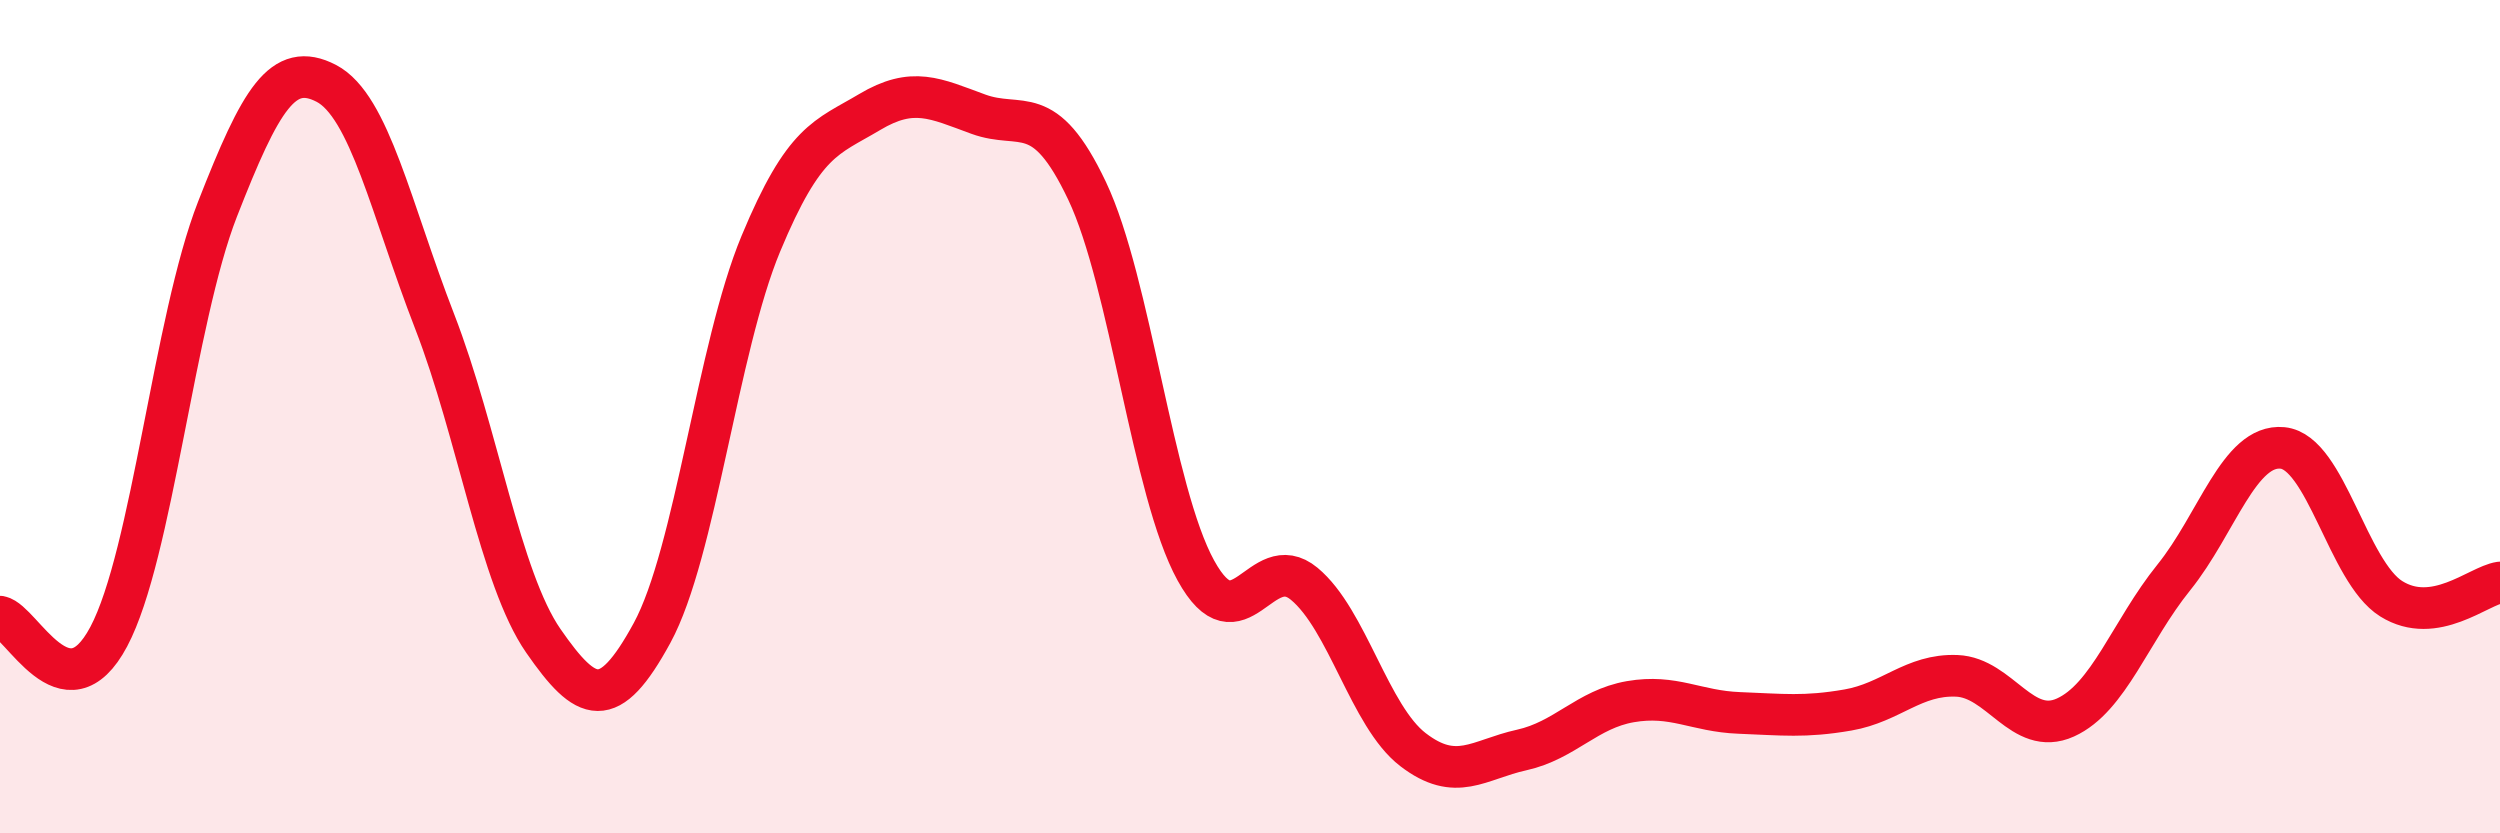 
    <svg width="60" height="20" viewBox="0 0 60 20" xmlns="http://www.w3.org/2000/svg">
      <path
        d="M 0,14.8 C 0.52,14.9 1.57,17.24 2.61,15.28 C 3.65,13.32 4.18,7.68 5.22,5.02 C 6.26,2.36 6.79,1.46 7.83,2 C 8.87,2.54 9.39,5.03 10.43,7.71 C 11.47,10.39 12,13.88 13.04,15.38 C 14.08,16.88 14.61,17.1 15.65,15.19 C 16.69,13.28 17.22,8.35 18.26,5.85 C 19.3,3.35 19.83,3.31 20.87,2.69 C 21.91,2.07 22.44,2.36 23.48,2.74 C 24.52,3.12 25.05,2.39 26.09,4.58 C 27.13,6.77 27.66,11.8 28.7,13.69 C 29.74,15.58 30.26,13.15 31.3,14.01 C 32.34,14.87 32.87,17.19 33.91,17.99 C 34.95,18.79 35.48,18.23 36.52,18 C 37.56,17.77 38.09,17.02 39.13,16.84 C 40.17,16.66 40.7,17.07 41.74,17.11 C 42.78,17.15 43.31,17.22 44.35,17.04 C 45.39,16.86 45.92,16.18 46.96,16.22 C 48,16.26 48.53,17.69 49.57,17.22 C 50.61,16.75 51.13,15.15 52.17,13.86 C 53.21,12.57 53.74,10.65 54.78,10.75 C 55.82,10.85 56.35,13.72 57.39,14.37 C 58.43,15.02 59.48,14.06 60,13.98L60 20L0 20Z"
        fill="#EB0A25"
        opacity="0.1"
        stroke-linecap="round"
        stroke-linejoin="round"
      />
      <path
        d="M 0,14.8 C 0.52,14.9 1.57,17.24 2.61,15.28 C 3.65,13.32 4.18,7.68 5.22,5.02 C 6.26,2.36 6.79,1.46 7.83,2 C 8.87,2.54 9.39,5.03 10.43,7.71 C 11.47,10.39 12,13.88 13.04,15.38 C 14.08,16.88 14.61,17.1 15.65,15.19 C 16.69,13.28 17.22,8.35 18.26,5.85 C 19.3,3.35 19.83,3.31 20.87,2.69 C 21.91,2.07 22.44,2.36 23.48,2.74 C 24.52,3.12 25.05,2.39 26.09,4.58 C 27.13,6.77 27.66,11.8 28.7,13.69 C 29.74,15.58 30.26,13.15 31.3,14.01 C 32.34,14.87 32.87,17.19 33.91,17.99 C 34.95,18.79 35.48,18.23 36.52,18 C 37.56,17.77 38.09,17.02 39.13,16.84 C 40.17,16.66 40.7,17.07 41.74,17.11 C 42.78,17.15 43.31,17.22 44.35,17.04 C 45.39,16.86 45.92,16.18 46.96,16.22 C 48,16.26 48.53,17.69 49.57,17.22 C 50.61,16.75 51.13,15.15 52.17,13.86 C 53.21,12.57 53.74,10.65 54.78,10.75 C 55.82,10.85 56.35,13.72 57.39,14.37 C 58.43,15.02 59.48,14.06 60,13.98"
        stroke="#EB0A25"
        stroke-width="1"
        fill="none"
        stroke-linecap="round"
        stroke-linejoin="round"
      />
    </svg>
  